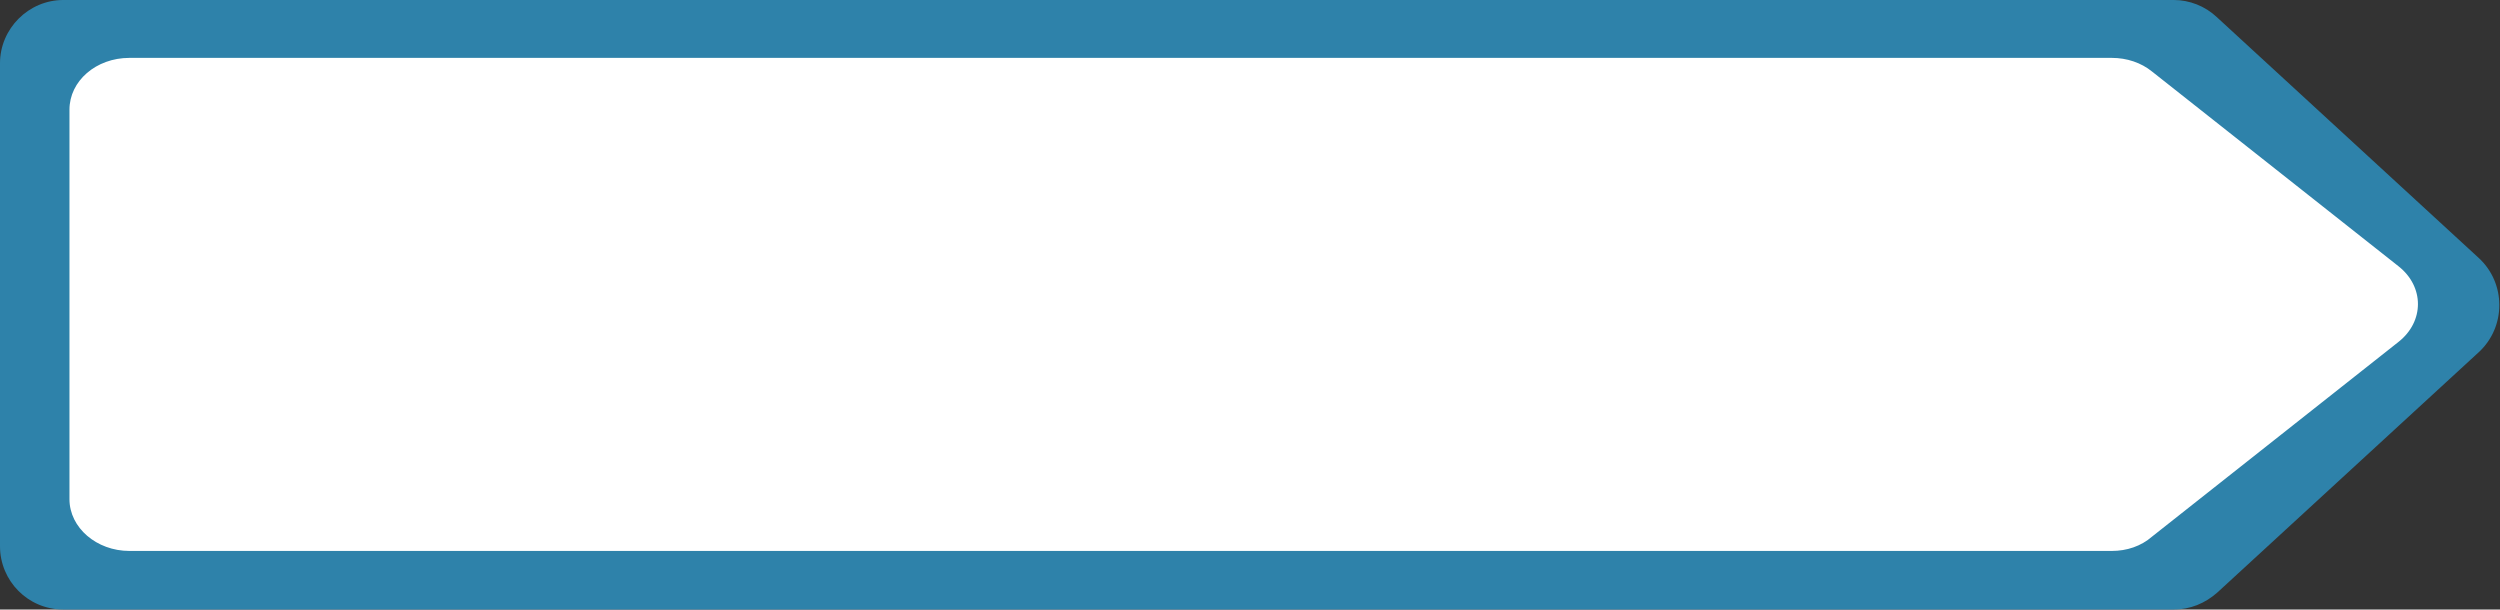 <?xml version="1.0" encoding="UTF-8" standalone="no"?><!-- Generator: Adobe Illustrator 23.0.3, SVG Export Plug-In . SVG Version: 6.00 Build 0)  --><svg xmlns="http://www.w3.org/2000/svg" enable-background="new 0 0 367.1 89.5" fill="#000000" id="Layer_1" version="1.1" viewBox="0 0 367.1 89.5" x="0px" xml:space="preserve" y="0px">
<rect x="0" y="0" width="367.1" height="89.5" fill="#333333" stroke="none"/>
<g>
	<g id="change1_1"><path d="m319.2 89.5h-309.9c-5.2 0-9.3-4.2-9.3-9.3v-70.9c0-5.1 4.2-9.3 9.3-9.3h309.9c2.3 0 4.6 0.9 6.3 2.5l38.5 35.4c4 3.7 4 10.1 0 13.8l-38.4 35.3c-1.8 1.6-4 2.5-6.4 2.5z" fill="#2e82aa"/></g>
	<g id="change2_1"><path d="m310.1 80.9h-291.1c-4.8 0-8.8-3.4-8.8-7.6v-57.2c0-4.2 3.9-7.6 8.8-7.6h291.1c2.2 0 4.3 0.7 5.9 2l36.2 28.6c3.8 3 3.8 8.1 0 11.1l-36.2 28.6c-1.6 1.4-3.7 2.1-5.9 2.1z" fill="#ffffff"/></g>
</g>
</svg>